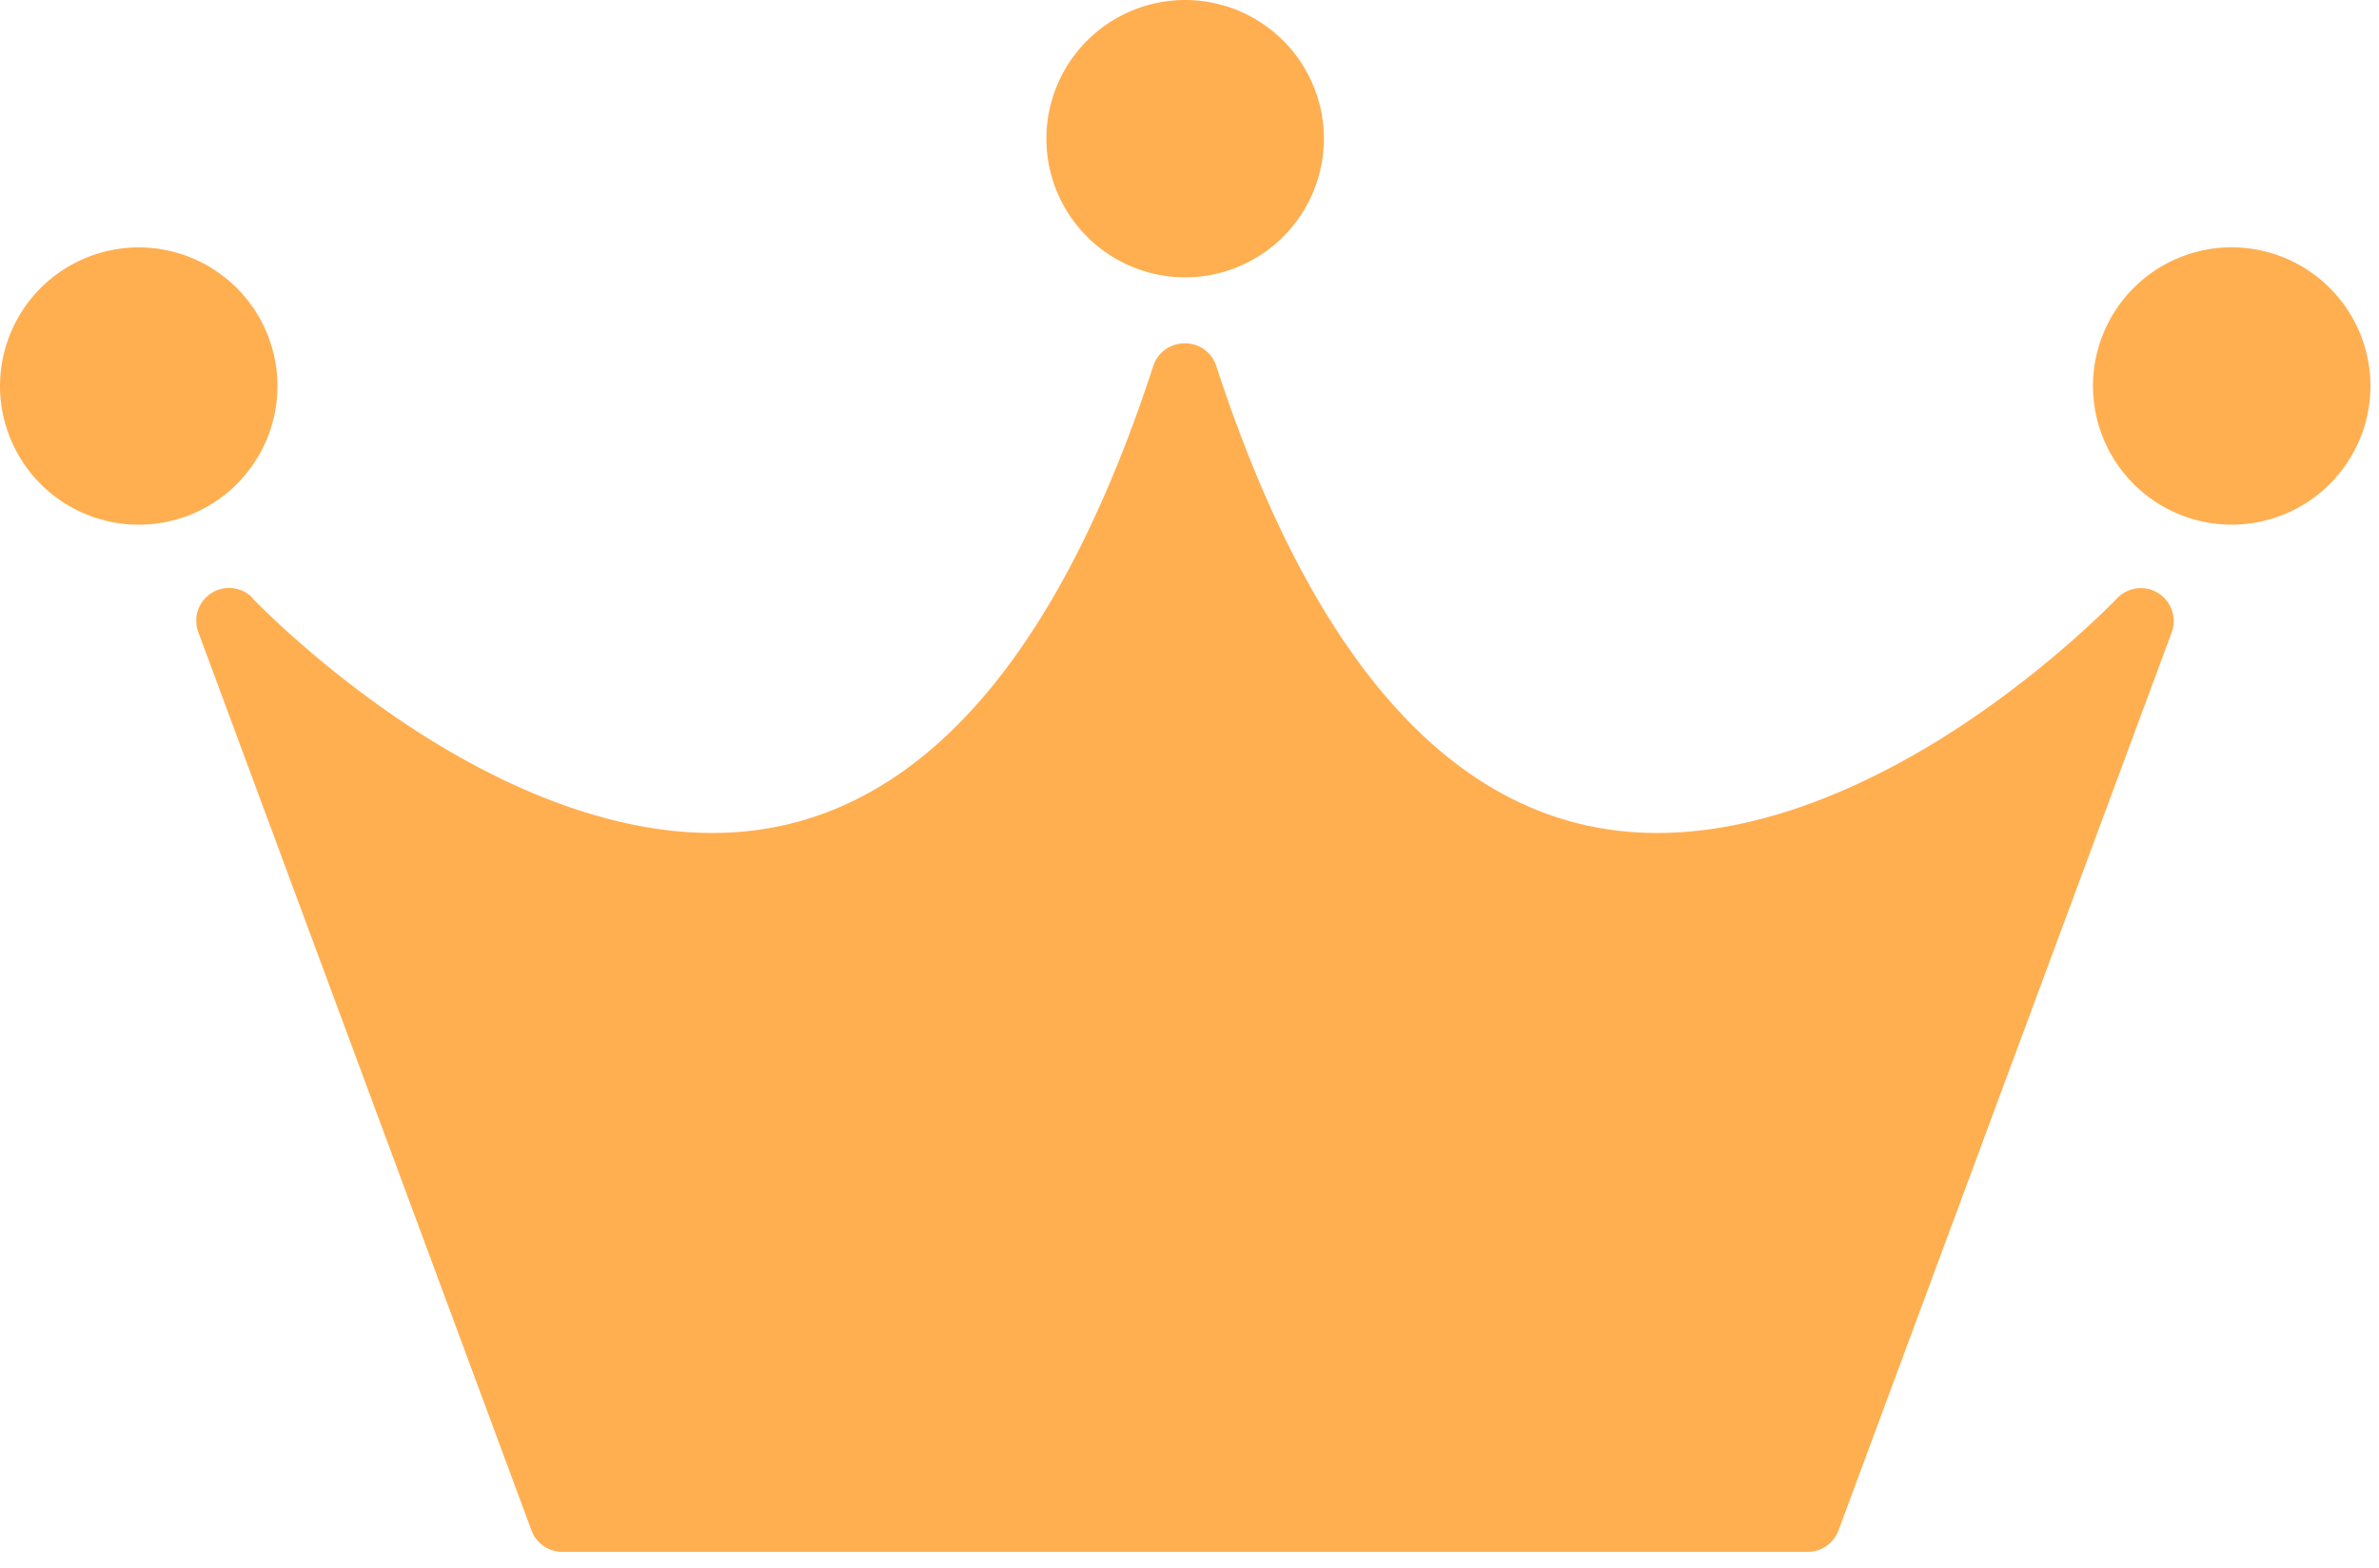 <svg width="44" height="29" fill="none" xmlns="http://www.w3.org/2000/svg"><path d="M4.677 11.065a.607.607 0 0 0-1.01.627L9.83 28.31a.608.608 0 0 0 .569.396h23.035c.254 0 .48-.158.569-.396l6.165-16.618a.608.608 0 0 0-1.01-.627c-.013.013-1.295 1.36-3.168 2.543-1.38.87-3.322 1.8-5.337 1.8a6.02 6.02 0 0 1-1.328-.144c-2.907-.653-5.204-3.51-6.83-8.495a.604.604 0 0 0-.576-.418h-.013a.606.606 0 0 0-.576.418c-1.626 4.984-3.923 7.842-6.83 8.495-2.463.554-4.983-.595-6.663-1.656-1.873-1.184-3.155-2.529-3.168-2.542l.007-.001Zm.455-3.925a2.568 2.568 0 0 0-2.566-2.564A2.568 2.568 0 0 0 0 7.141a2.568 2.568 0 0 0 2.566 2.565A2.568 2.568 0 0 0 5.132 7.14Zm36.143-2.566A2.568 2.568 0 0 0 38.71 7.14a2.568 2.568 0 0 0 2.566 2.565 2.568 2.568 0 0 0 2.566-2.565 2.568 2.568 0 0 0-2.566-2.565ZM21.92 5.13a2.568 2.568 0 0 0 2.566-2.565A2.568 2.568 0 0 0 21.92 0a2.568 2.568 0 0 0-2.567 2.565A2.568 2.568 0 0 0 21.92 5.13Z" fill="#FFAF50"/></svg>
